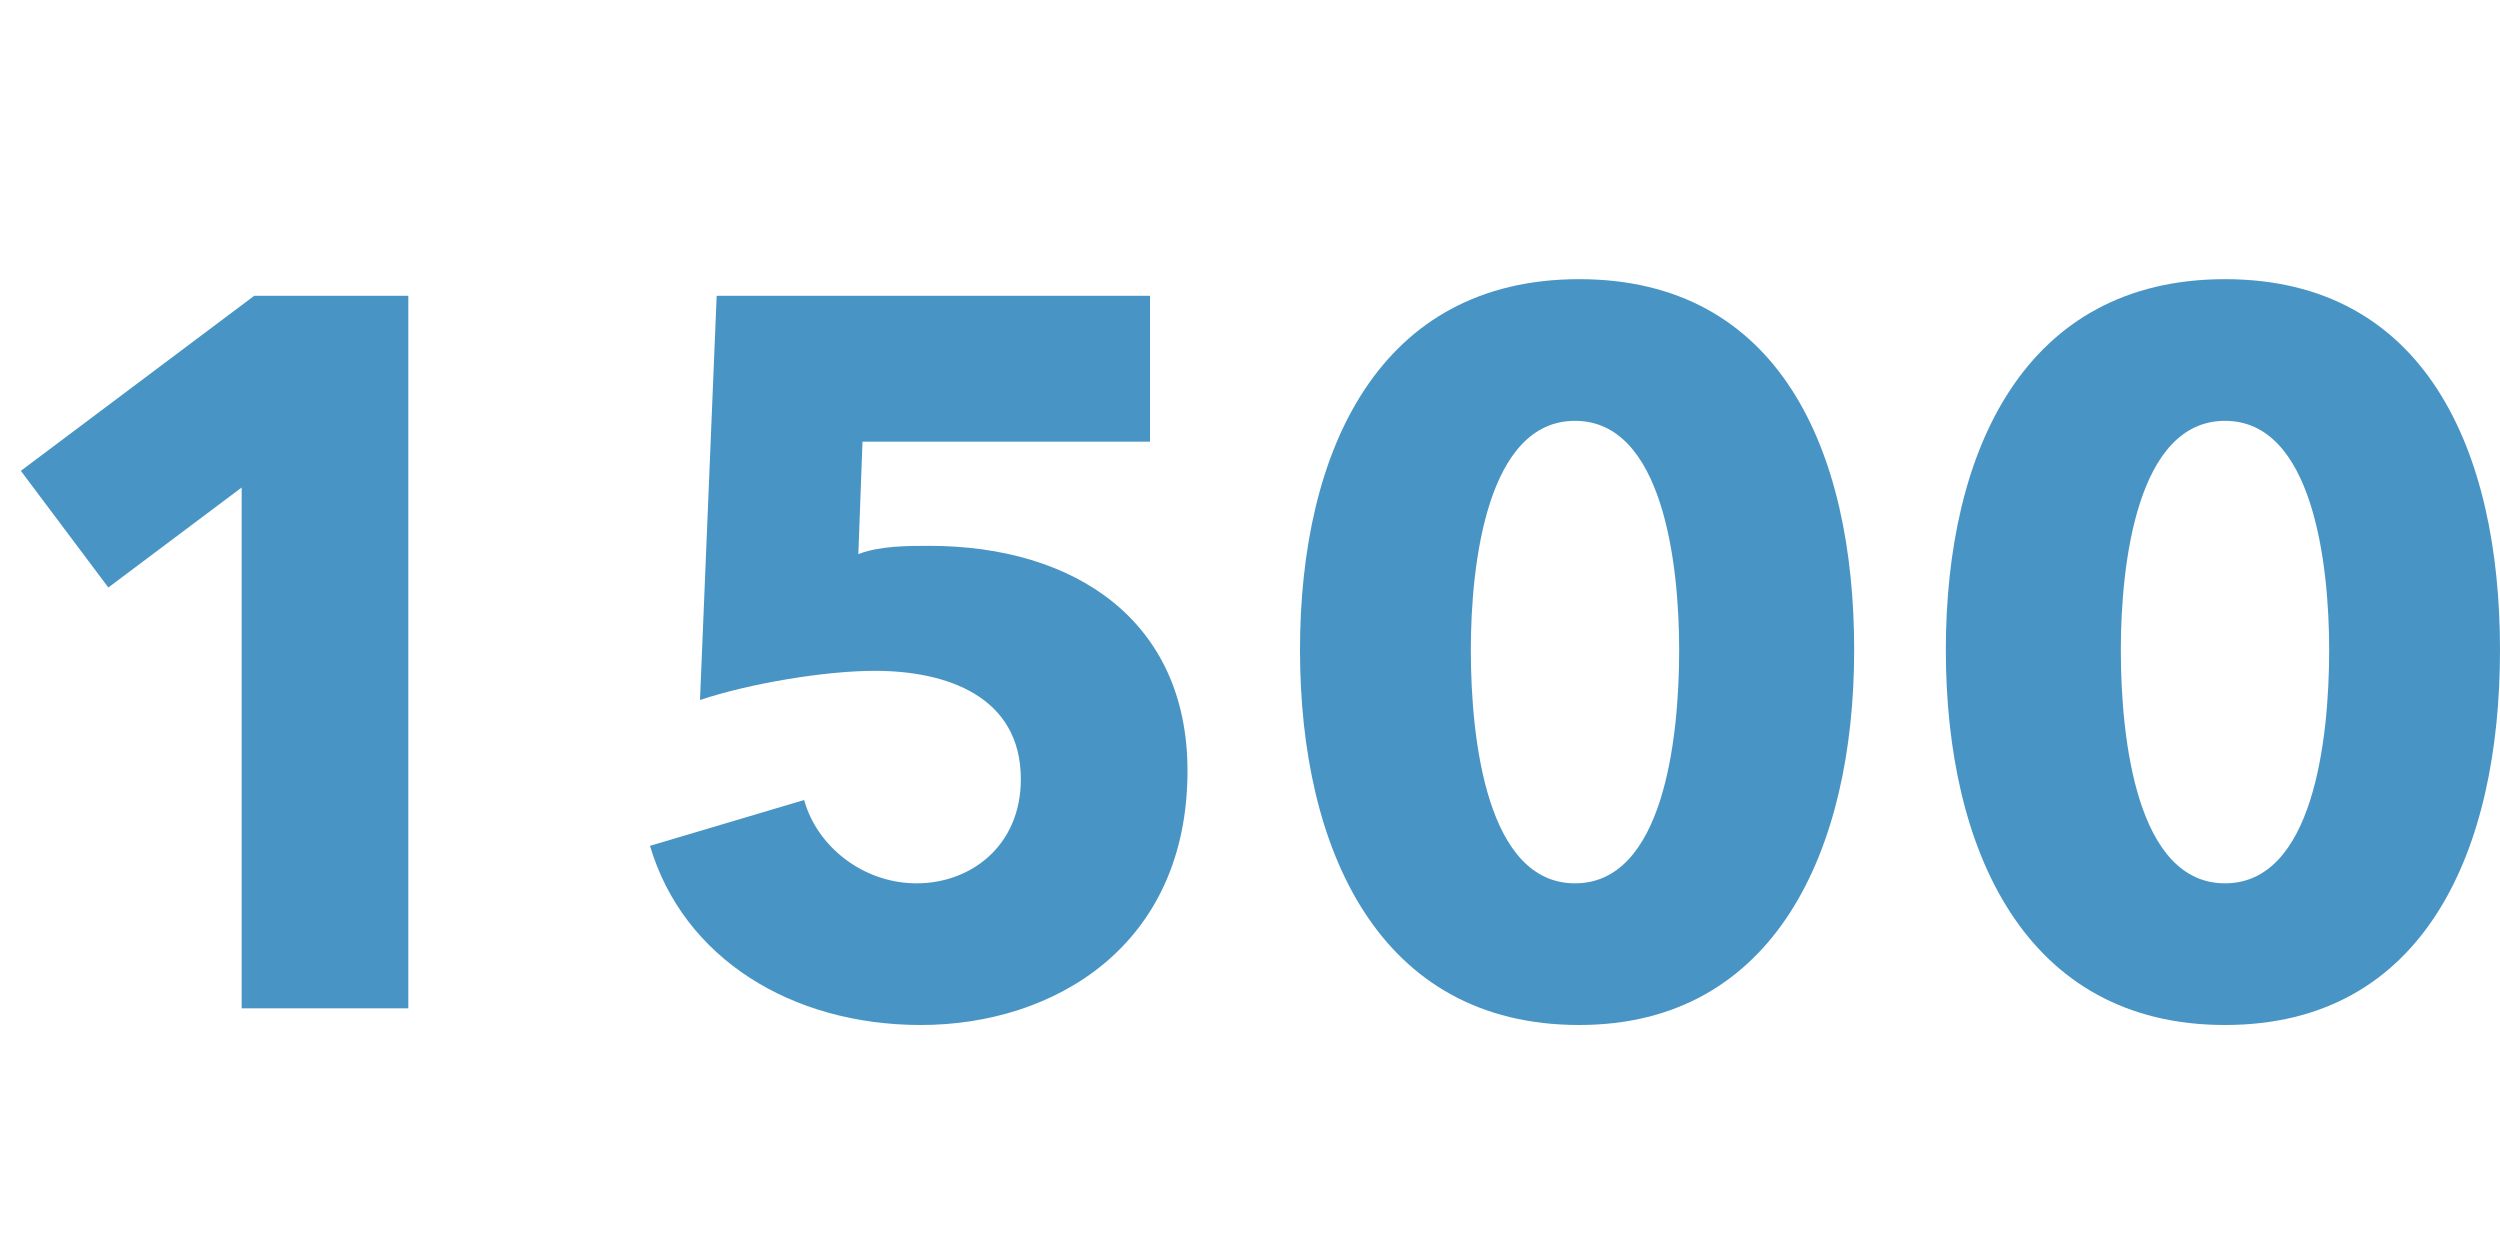 <?xml version="1.0" encoding="utf-8"?>
<!-- Generator: Adobe Illustrator 18.0.0, SVG Export Plug-In . SVG Version: 6.00 Build 0)  -->
<!DOCTYPE svg PUBLIC "-//W3C//DTD SVG 1.1//EN" "http://www.w3.org/Graphics/SVG/1.1/DTD/svg11.dtd">
<svg version="1.1" id="Слой_1" xmlns="http://www.w3.org/2000/svg" xmlns:xlink="http://www.w3.org/1999/xlink" x="0px" y="0px"
	 viewBox="0 0 60 30" enable-background="new 0 0 60 30" xml:space="preserve">
<polygon fill="#4895C5" points="9.8,24.2 9.8,7.1 6.1,7.1 0.5,11.3 2.6,14.1 5.8,11.7 5.8,24.2 "/>
<path fill="#4895C5" d="M28.5,18.5c0-3.6-2.7-5.4-6.2-5.4c-0.5,0-1.2,0-1.7,0.2l0.1-2.7h6.9V7.1H17.2l-0.4,9.7
	c1.2-0.4,3-0.7,4.2-0.7c1.7,0,3.5,0.6,3.5,2.6c0,1.6-1.2,2.5-2.5,2.5c-1.3,0-2.4-0.9-2.7-2l-3.7,1.1c0.8,2.7,3.4,4.3,6.5,4.3
	C25.3,24.6,28.5,22.7,28.5,18.5"/>
<path fill="#4895C5" d="M40.3,15.6c0,2.2-0.4,5.6-2.5,5.6c-2.1,0-2.5-3.4-2.5-5.6c0-2.1,0.4-5.5,2.5-5.5
	C39.9,10.1,40.3,13.5,40.3,15.6 M44.5,15.6c0-4.8-1.8-8.9-6.6-8.9c-4.8,0-6.7,4.1-6.7,8.9c0,4.8,1.9,9,6.7,9
	C42.6,24.6,44.5,20.4,44.5,15.6z"/>
<path fill="#4895C5" d="M55.9,15.6c0,2.2-0.4,5.6-2.5,5.6c-2.1,0-2.5-3.4-2.5-5.6c0-2.1,0.4-5.5,2.5-5.5
	C55.5,10.1,55.9,13.5,55.9,15.6 M60,15.6c0-4.8-1.8-8.9-6.6-8.9c-4.8,0-6.7,4.1-6.7,8.9c0,4.8,1.9,9,6.7,9
	C58.2,24.6,60,20.4,60,15.6z"/>
</svg>
